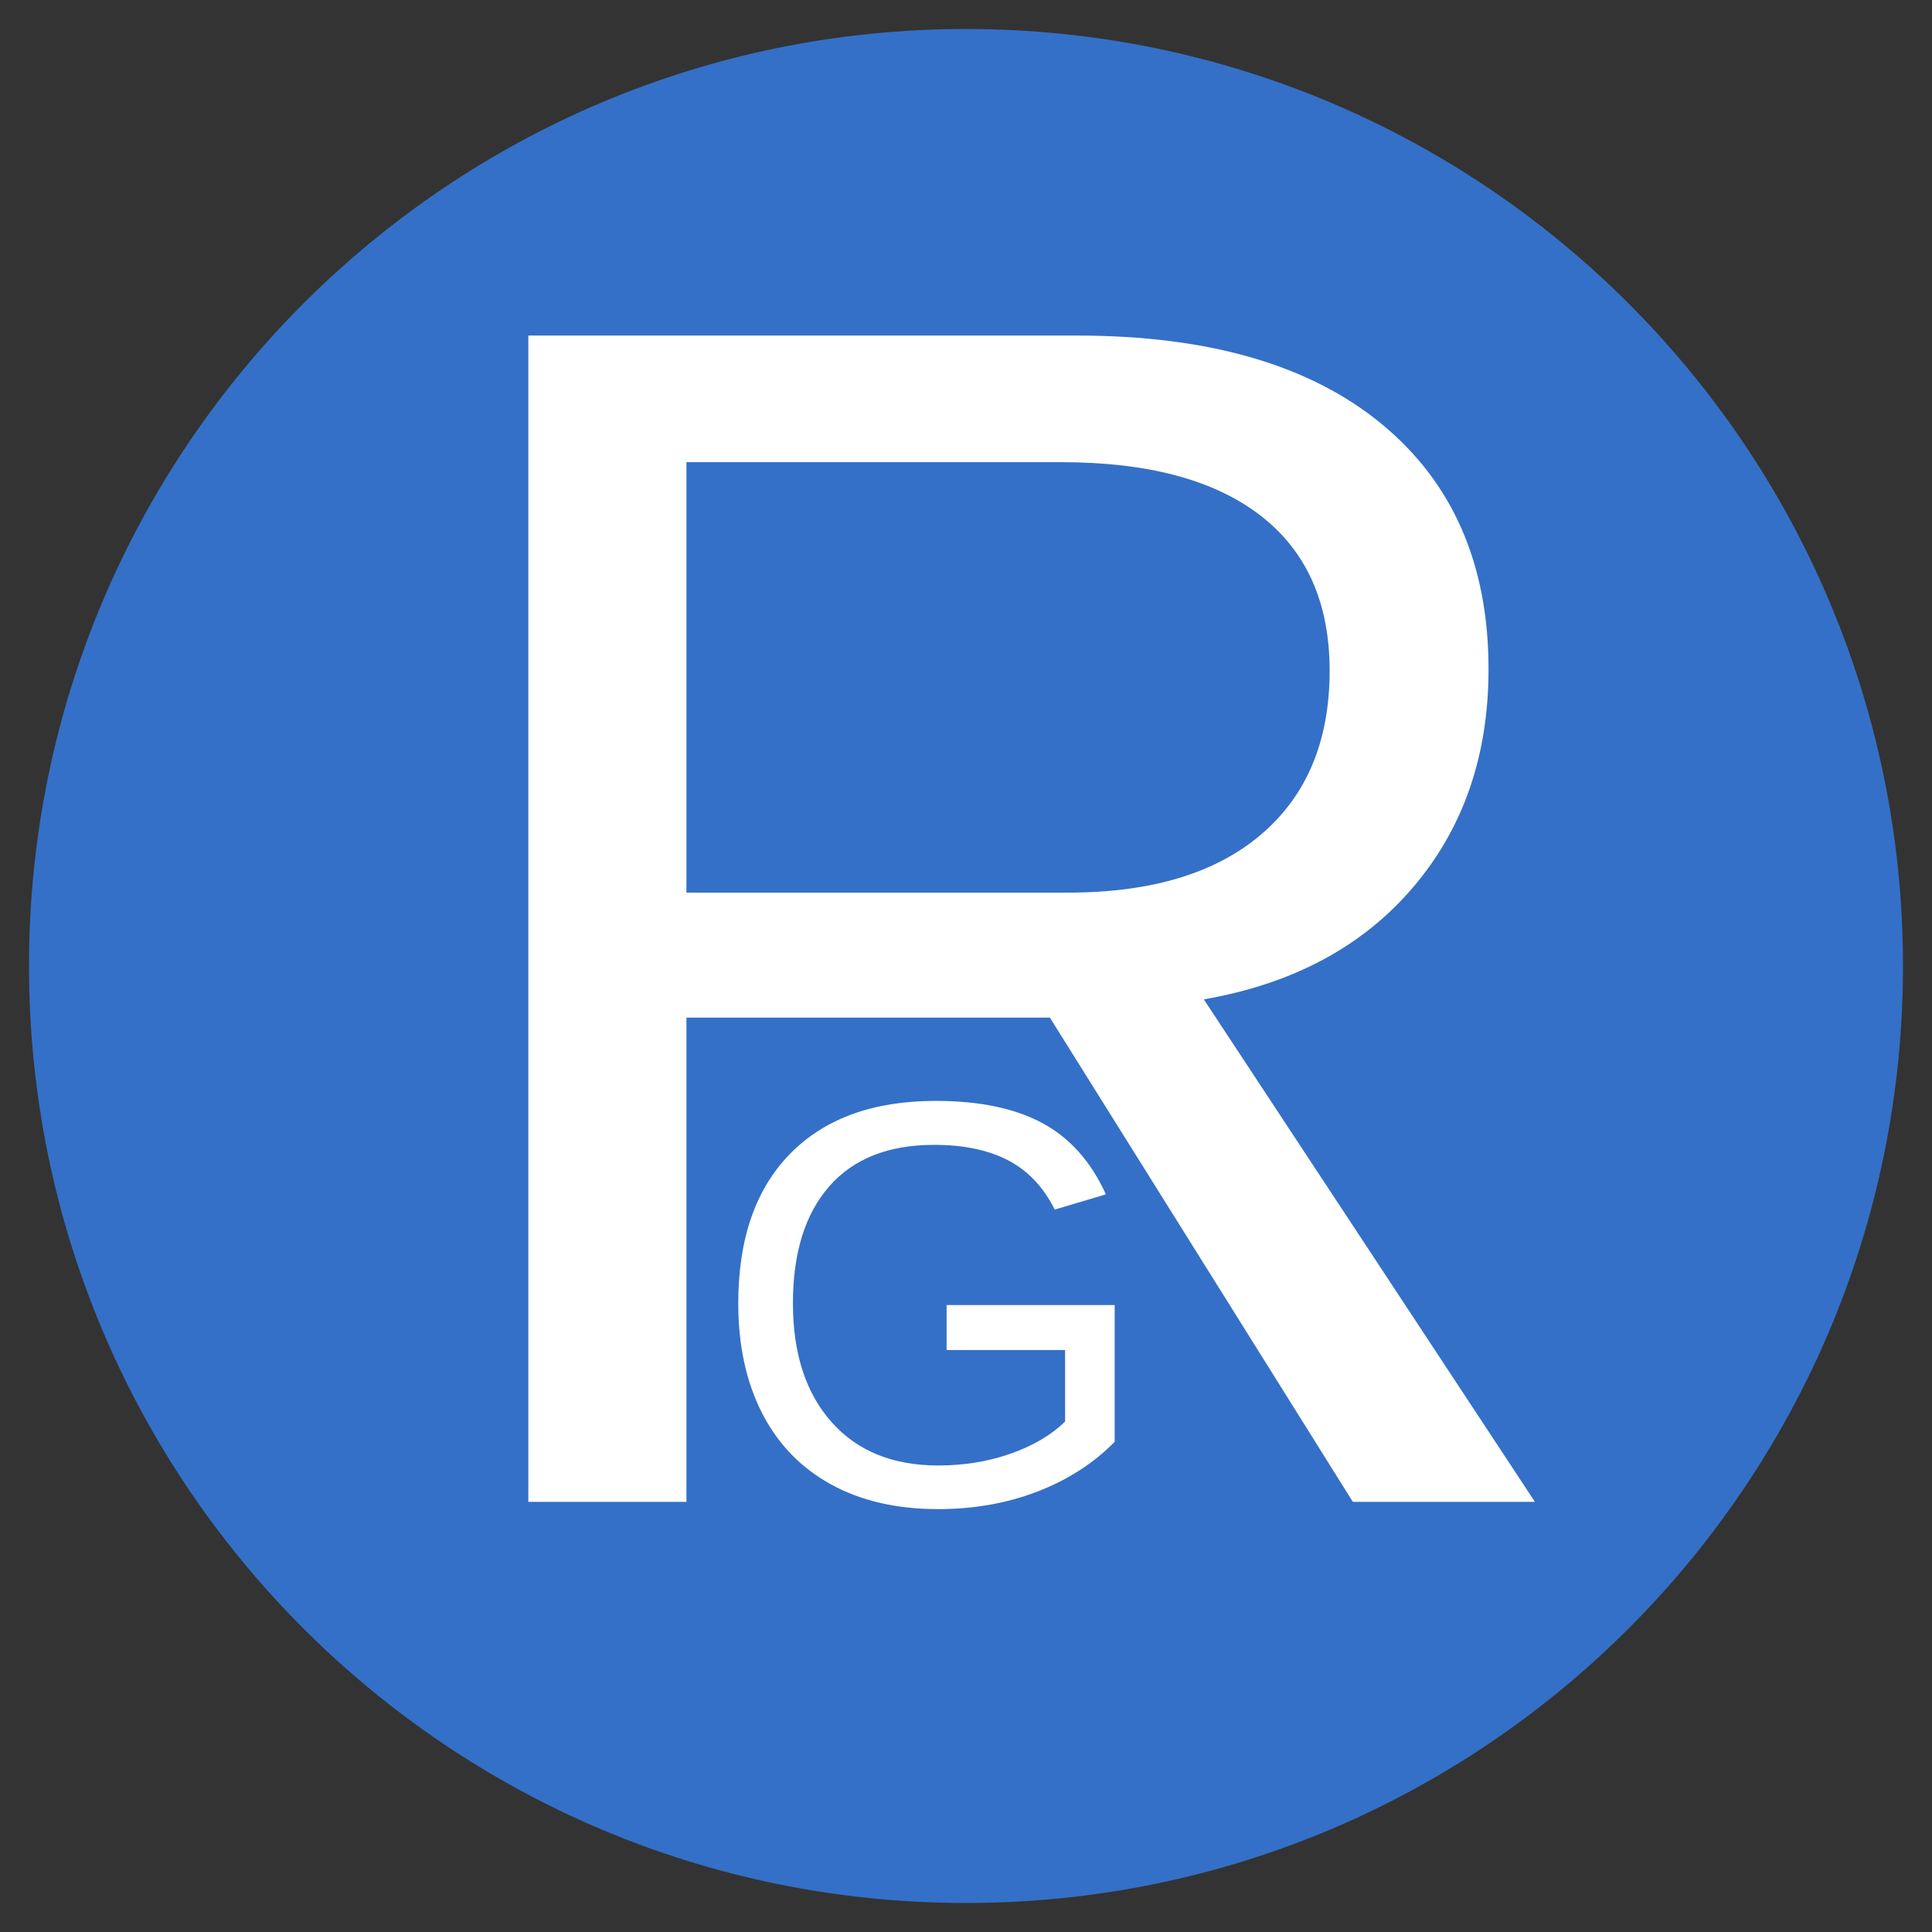 <svg xmlns="http://www.w3.org/2000/svg" xmlns:xlink="http://www.w3.org/1999/xlink" width="500" zoomAndPan="magnify" viewBox="0 0 375 375" height="500" preserveAspectRatio="xMidYMid meet" version="1.0"><rect x="0" y="0" width="375" height="375" fill="#333333" stroke="none"/><defs><g/><clipPath id="3400d6743f"><path d="M 5.629 5.629 L 369.371 5.629 L 369.371 369.371 L 5.629 369.371 Z M 5.629 5.629 " clip-rule="nonzero"/></clipPath><clipPath id="e15a5e3fd5"><path d="M 187.5 5.629 C 87.055 5.629 5.629 87.055 5.629 187.5 C 5.629 287.945 87.055 369.371 187.5 369.371 C 287.945 369.371 369.371 287.945 369.371 187.5 C 369.371 87.055 287.945 5.629 187.5 5.629 Z M 187.5 5.629 " clip-rule="nonzero"/></clipPath><clipPath id="30ee70f490"><path d="M 0.629 0.629 L 364.371 0.629 L 364.371 364.371 L 0.629 364.371 Z M 0.629 0.629 " clip-rule="nonzero"/></clipPath><clipPath id="6f9ae71482"><path d="M 182.5 0.629 C 82.055 0.629 0.629 82.055 0.629 182.5 C 0.629 282.945 82.055 364.371 182.5 364.371 C 282.945 364.371 364.371 282.945 364.371 182.5 C 364.371 82.055 282.945 0.629 182.5 0.629 Z M 182.5 0.629 " clip-rule="nonzero"/></clipPath><clipPath id="a3dbc0d8b6"><rect x="0" width="365" y="0" height="365"/></clipPath><clipPath id="062452a334"><rect x="0" width="239" y="0" height="362"/></clipPath><clipPath id="9bec52f9cf"><rect x="0" width="89" y="0" height="126"/></clipPath></defs><g clip-path="url(#3400d6743f)"><g clip-path="url(#e15a5e3fd5)"><g transform="matrix(1, 0, 0, 1, 5, 5)"><g clip-path="url(#a3dbc0d8b6)"><g clip-path="url(#30ee70f490)"><g clip-path="url(#6f9ae71482)"><path fill="#3470c7" d="M 0.629 0.629 L 364.371 0.629 L 364.371 364.371 L 0.629 364.371 Z M 0.629 0.629 " fill-opacity="1" fill-rule="nonzero"/></g></g></g></g></g></g><g transform="matrix(1, 0, 0, 1, 75, 0)"><g clip-path="url(#062452a334)"><g fill="#ffffff" fill-opacity="1"><g transform="translate(0.565, 291.506)"><g><path d="M 187.016 0 L 128.219 -93.984 L 57.672 -93.984 L 57.672 0 L 26.984 0 L 26.984 -226.375 L 133.516 -226.375 C 159.004 -226.375 178.68 -220.672 192.547 -209.266 C 206.422 -197.859 213.359 -181.977 213.359 -161.625 C 213.359 -144.812 208.457 -130.676 198.656 -119.219 C 188.863 -107.758 175.344 -100.531 158.094 -97.531 L 222.359 0 Z M 182.516 -161.312 C 182.516 -174.488 178.039 -184.531 169.094 -191.438 C 160.156 -198.344 147.281 -201.797 130.469 -201.797 L 57.672 -201.797 L 57.672 -118.25 L 131.75 -118.25 C 147.926 -118.25 160.43 -122.023 169.266 -129.578 C 178.098 -137.129 182.516 -147.707 182.516 -161.312 Z M 182.516 -161.312 "/></g></g></g></g></g><g transform="matrix(1, 0, 0, 1, 137, 190)"><g clip-path="url(#9bec52f9cf)"><g fill="#ffffff" fill-opacity="1"><g transform="translate(0.672, 101.824)"><g><path d="M 5.625 -38.844 C 5.625 -51.344 8.973 -61.016 15.672 -67.859 C 22.379 -74.711 31.801 -78.141 43.938 -78.141 C 52.457 -78.141 59.375 -76.695 64.688 -73.812 C 70.008 -70.938 74.109 -66.332 76.984 -60 L 67.047 -57.047 C 64.859 -61.422 61.844 -64.609 58 -66.609 C 54.156 -68.609 49.375 -69.609 43.656 -69.609 C 34.77 -69.609 27.977 -66.922 23.281 -61.547 C 18.582 -56.18 16.234 -48.613 16.234 -38.844 C 16.234 -29.125 18.727 -21.445 23.719 -15.812 C 28.707 -10.188 35.609 -7.375 44.422 -7.375 C 49.453 -7.375 54.145 -8.141 58.5 -9.672 C 62.852 -11.203 66.375 -13.281 69.062 -15.906 L 69.062 -29.781 L 46.062 -29.781 L 46.062 -38.516 L 78.688 -38.516 L 78.688 -11.969 C 74.602 -7.812 69.602 -4.594 63.688 -2.312 C 57.77 -0.039 51.348 1.094 44.422 1.094 C 36.367 1.094 29.426 -0.508 23.594 -3.719 C 17.77 -6.926 13.316 -11.539 10.234 -17.562 C 7.16 -23.594 5.625 -30.688 5.625 -38.844 Z M 5.625 -38.844 "/></g></g></g></g></g></svg>